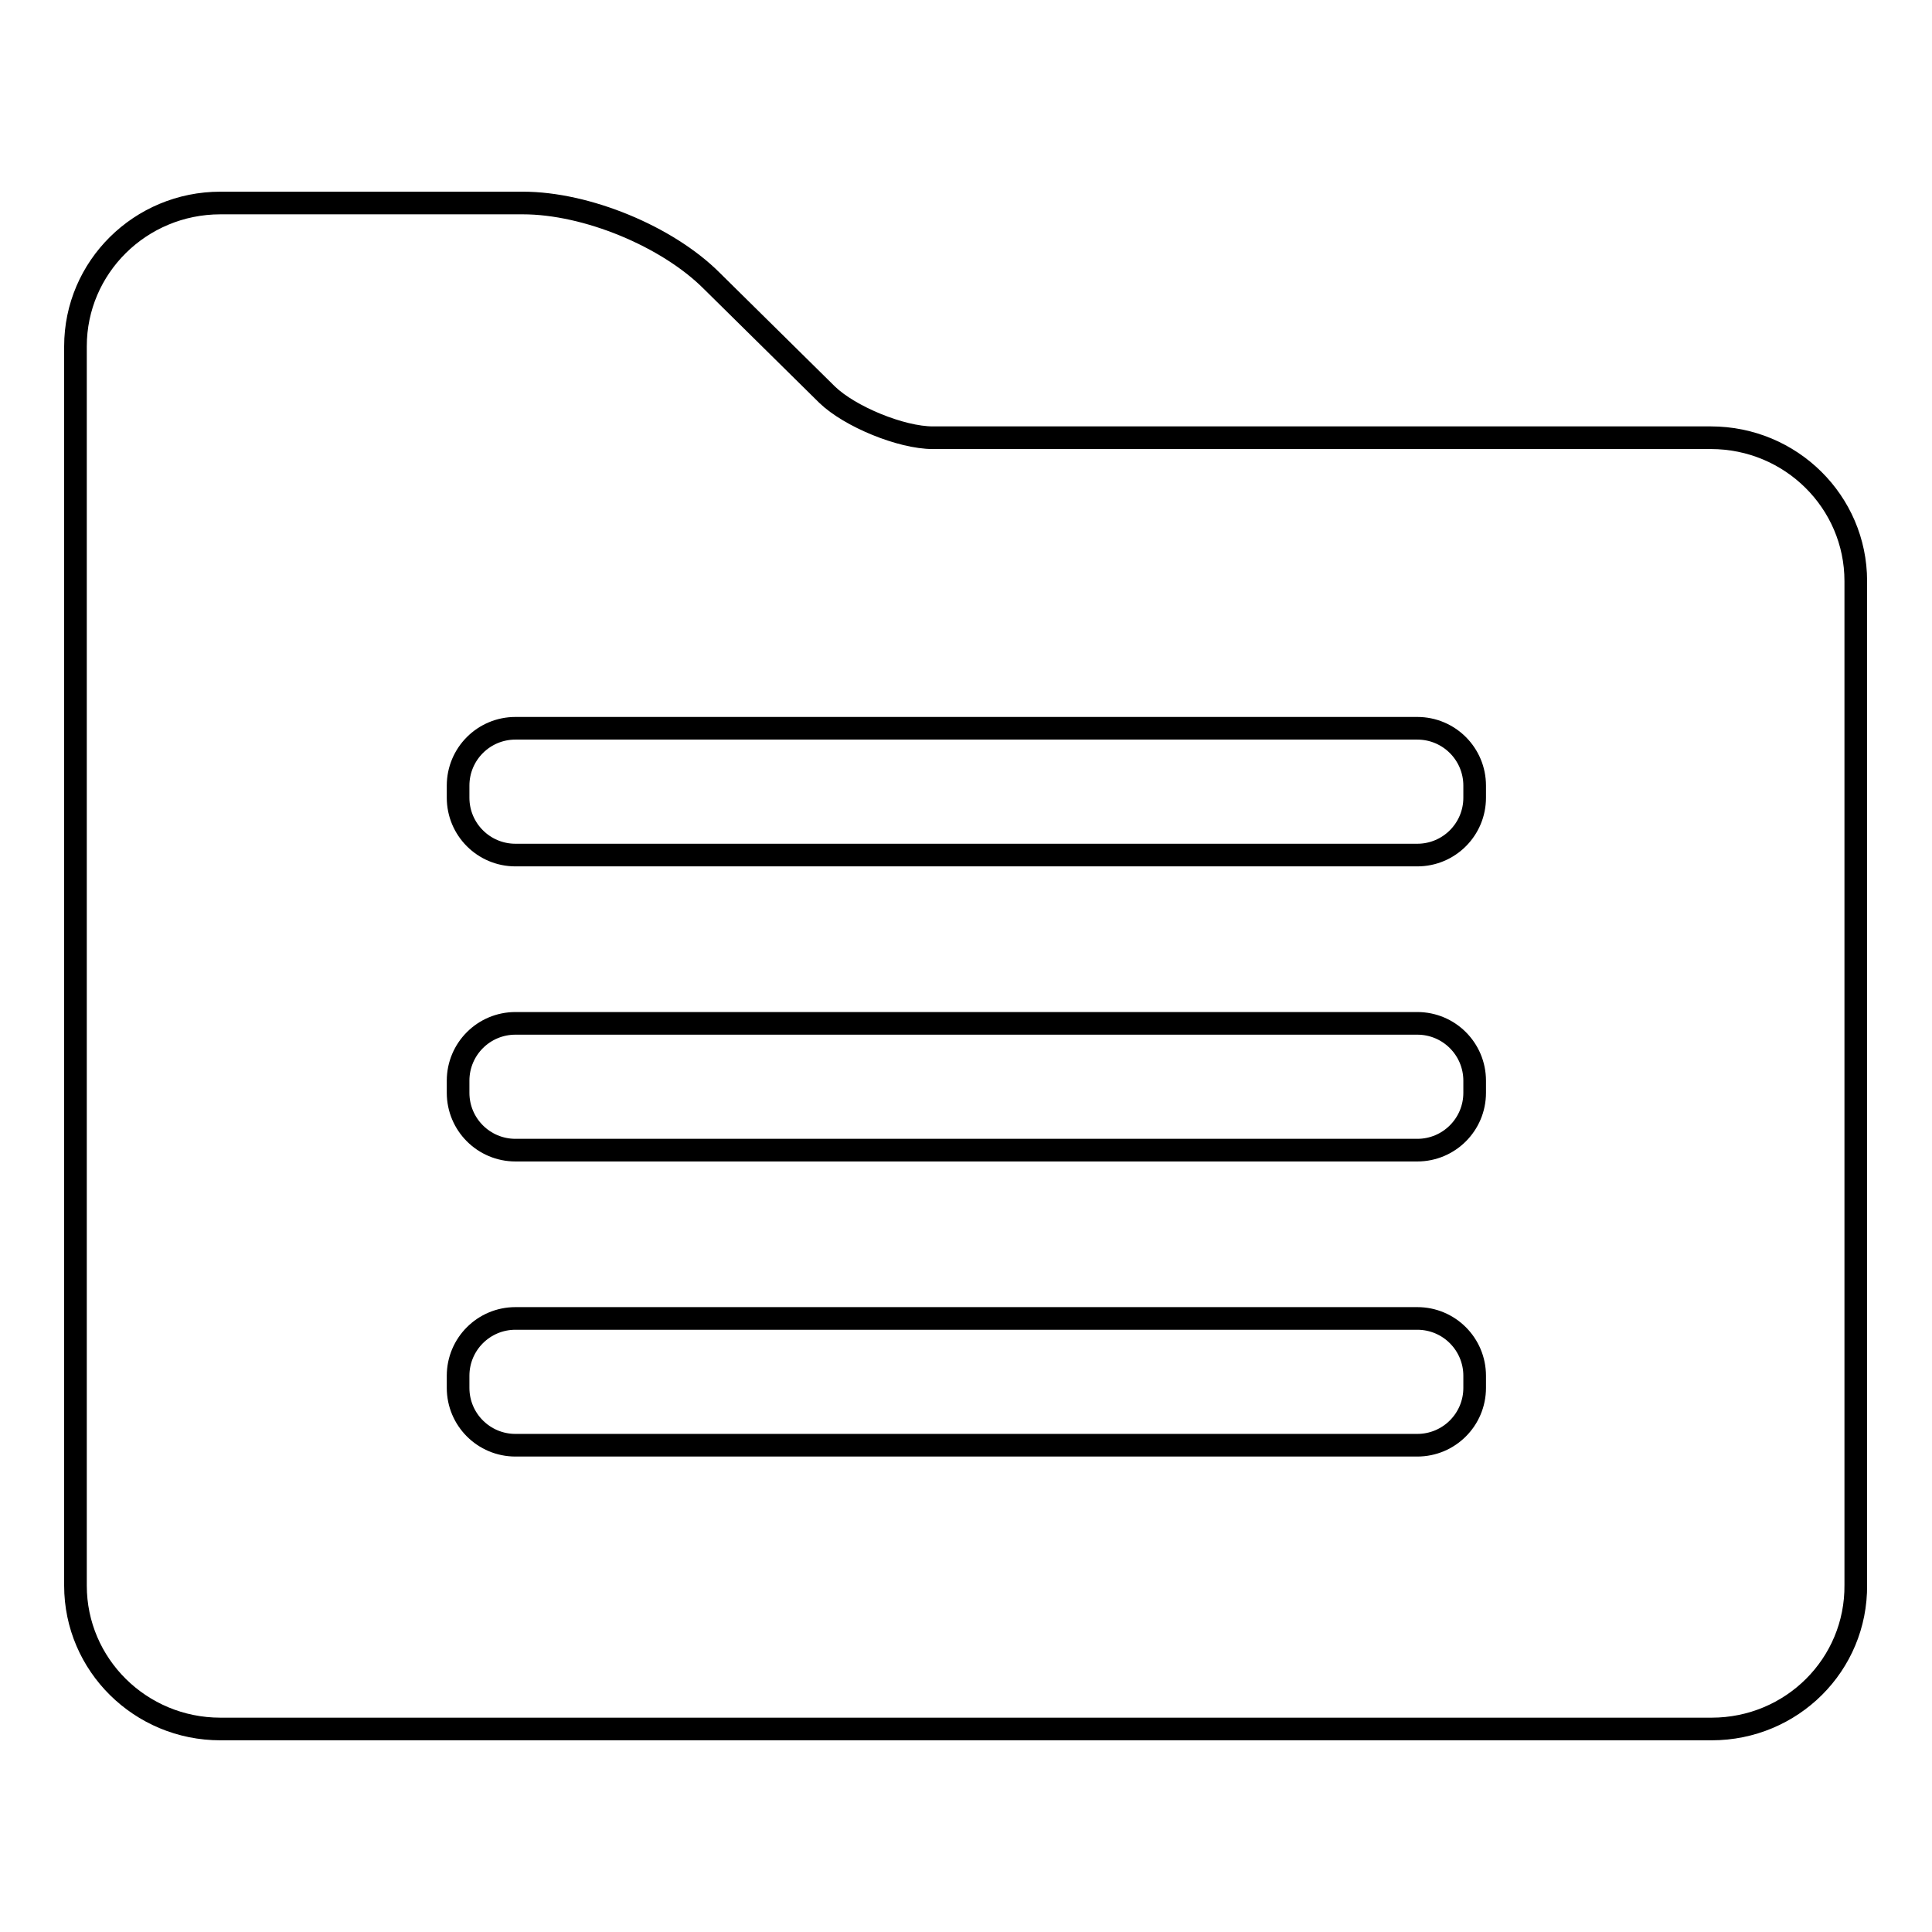 <?xml version="1.0" encoding="utf-8"?>
<!-- Svg Vector Icons : http://www.onlinewebfonts.com/icon -->
<!DOCTYPE svg PUBLIC "-//W3C//DTD SVG 1.1//EN" "http://www.w3.org/Graphics/SVG/1.1/DTD/svg11.dtd">
<svg version="1.1" xmlns="http://www.w3.org/2000/svg" xmlns:xlink="http://www.w3.org/1999/xlink" x="0px" y="0px" viewBox="0 0 256 256" enable-background="new 0 0 256 256" xml:space="preserve">
<g><g><path stroke-width="3" fill-opacity="0" stroke="#000000"  d="M29.2,45.1"/><path stroke-width="3" fill-opacity="0" stroke="#000000"  d="M226.8,229.1H29.2c-10.6,0-19.2-8.5-19.2-19V45.9c0-10.5,8.6-19,19.2-19h40.1c8.4,0,19.1,4.4,25,10.3l15.3,15.1c3,2.9,9.8,5.7,14,5.7h103.1c10.6,0,19.2,8.5,19.2,19v133C246,220.6,237.4,229.1,226.8,229.1L226.8,229.1z M195.4,104.1c0-4.2-3.4-7.6-7.6-7.6H68.3c-4.2,0-7.6,3.4-7.6,7.6v1.6c0,4.2,3.4,7.6,7.6,7.6h119.5c4.2,0,7.6-3.4,7.6-7.6V104.1L195.4,104.1z M195.4,143.2c0-4.2-3.4-7.6-7.6-7.6H68.3c-4.2,0-7.6,3.4-7.6,7.6v1.6c0,4.2,3.4,7.6,7.6,7.6h119.5c4.2,0,7.6-3.4,7.6-7.6V143.2L195.4,143.2z M195.4,182.3c0-4.2-3.4-7.6-7.6-7.6H68.3c-4.2,0-7.6,3.4-7.6,7.6v1.6c0,4.2,3.4,7.6,7.6,7.6h119.5c4.2,0,7.6-3.4,7.6-7.6V182.3L195.4,182.3z"/></g></g>
</svg>